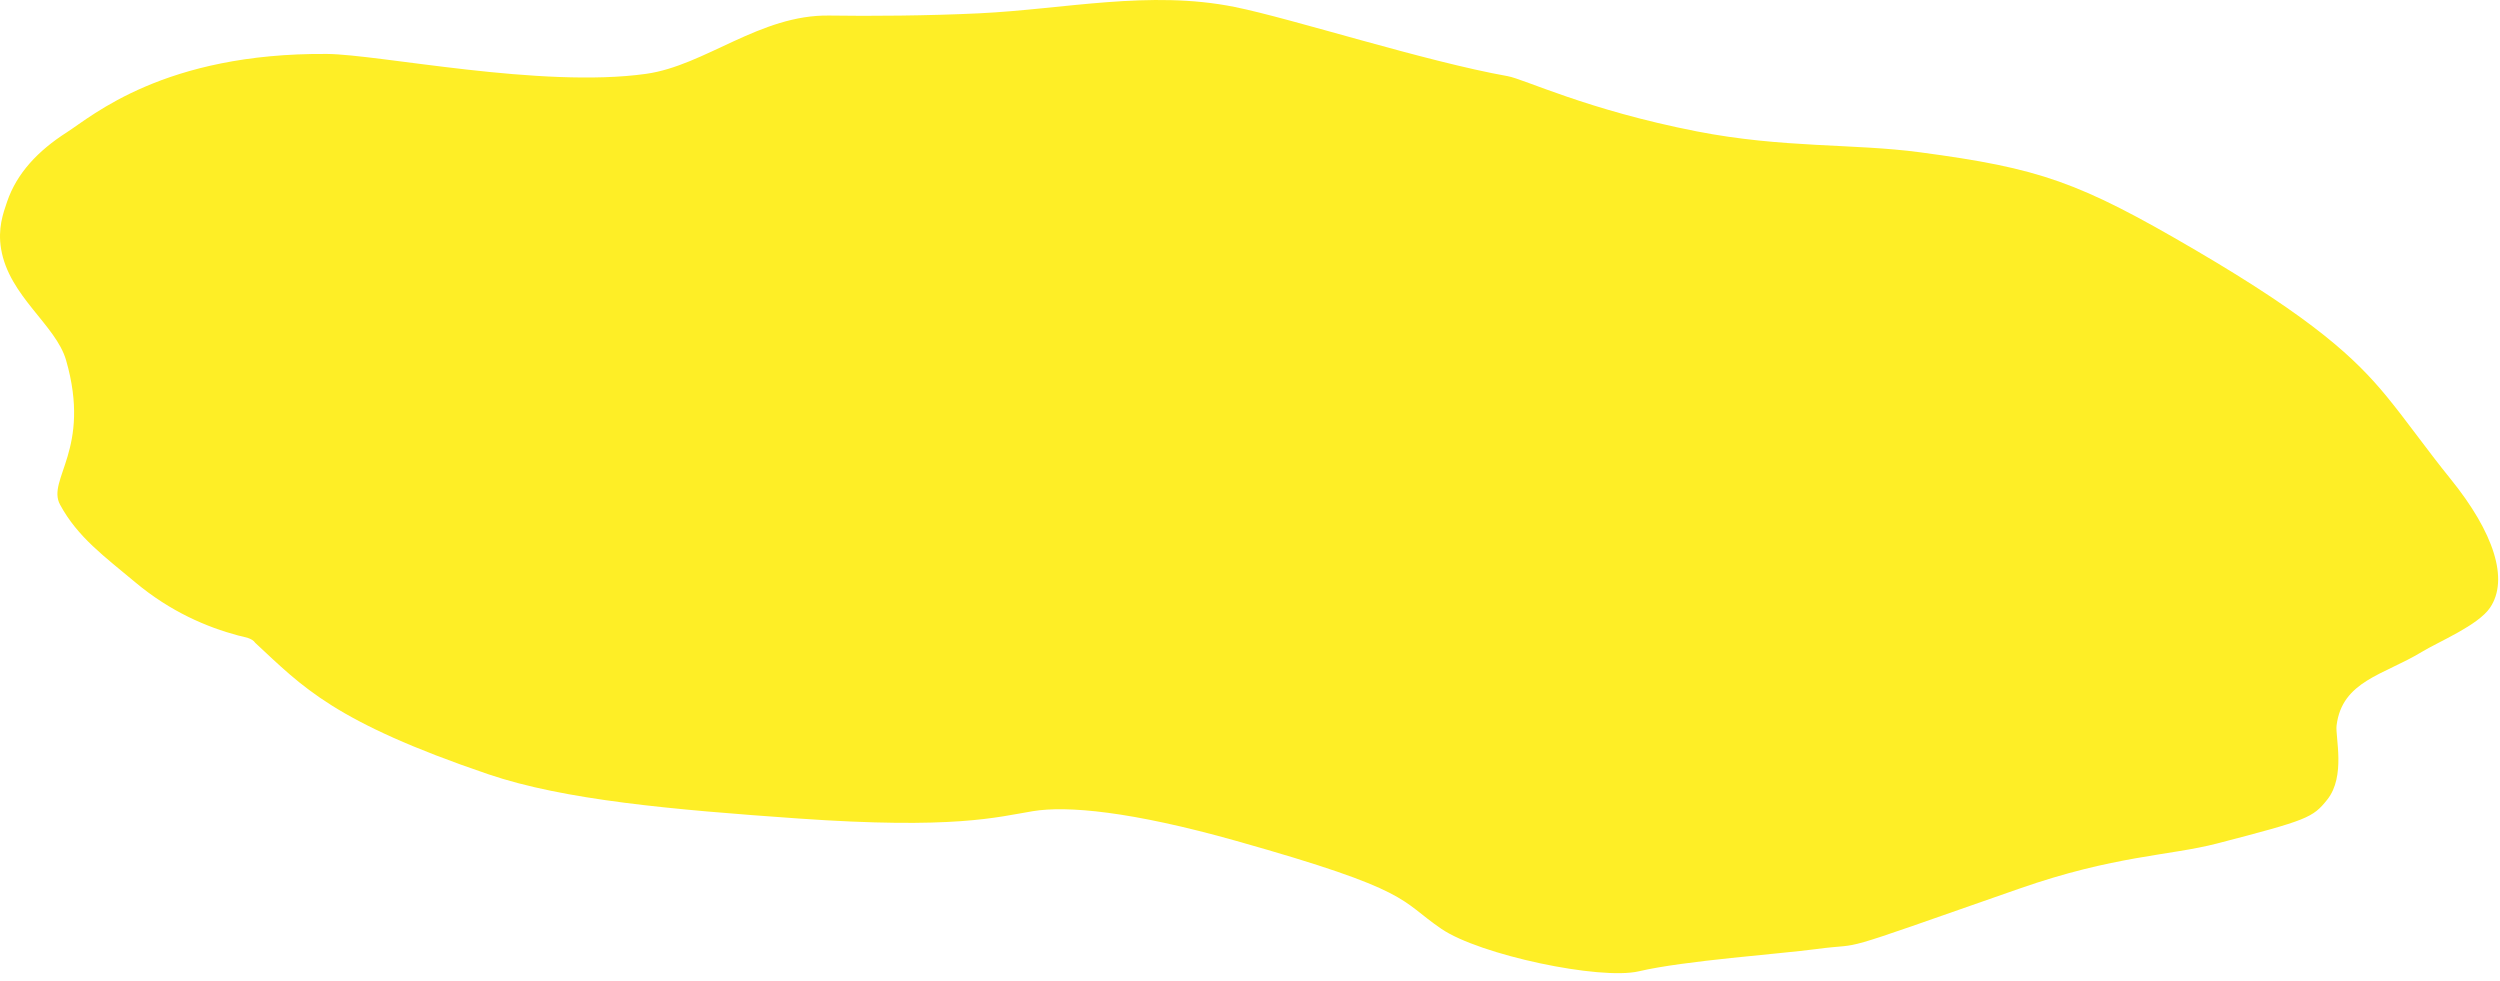 <?xml version="1.0" encoding="UTF-8"?> <svg xmlns="http://www.w3.org/2000/svg" width="209" height="82" viewBox="0 0 209 82" fill="none"><path d="M40.811 64.723C27.907 60.33 25.327 57.448 21.335 53.738C21.074 53.344 20.48 53.27 19.887 53.121C17.327 52.436 14.267 51.156 11.307 48.678C8.739 46.528 6.49 44.909 5.021 42.19C3.874 40.069 7.674 37.584 5.524 30.113C4.676 27.166 0.756 24.771 0.092 20.815C-0.196 19.102 0.255 17.854 0.594 16.861C1.407 14.48 3.173 12.605 5.589 11.06C7.691 9.717 13.72 4.402 27.337 4.51C31.686 4.544 45.273 7.405 54.015 6.173C58.971 5.475 63.539 1.206 69.335 1.3C72.689 1.355 77.616 1.317 81.853 1.114C89.009 0.77 96.105 -0.852 103.226 0.584C107.995 1.546 119.174 5.147 126.039 6.366C127.424 6.612 132.683 9.19 141.847 10.983C149.053 12.393 154.938 11.988 160.493 12.729C170.545 14.07 173.784 15.195 183.527 20.9C193.508 26.744 196.936 29.997 199.508 33.121C201.185 35.16 202.898 37.61 204.843 40.009C208.532 44.56 209.747 48.464 208.17 50.8C207.172 52.28 203.871 53.643 202.461 54.5C199.274 56.435 195.792 56.927 195.337 60.658C195.223 61.59 196.114 64.898 194.561 66.845C193.344 68.372 192.909 68.551 185.354 70.514C181.376 71.547 176.774 71.505 168.795 74.297C152.326 80.06 156.342 78.736 151.831 79.343C148.807 79.75 140.814 80.307 137.015 81.199C133.765 81.962 123.708 79.836 120.503 77.654C116.935 75.225 118.175 74.475 103.355 70.3C94.535 67.815 89.187 67.344 86.346 67.814C83.33 68.313 79.789 69.343 66.716 68.425C56.171 67.683 47.18 66.891 40.811 64.723Z" fill="#FEEE26"></path></svg> 